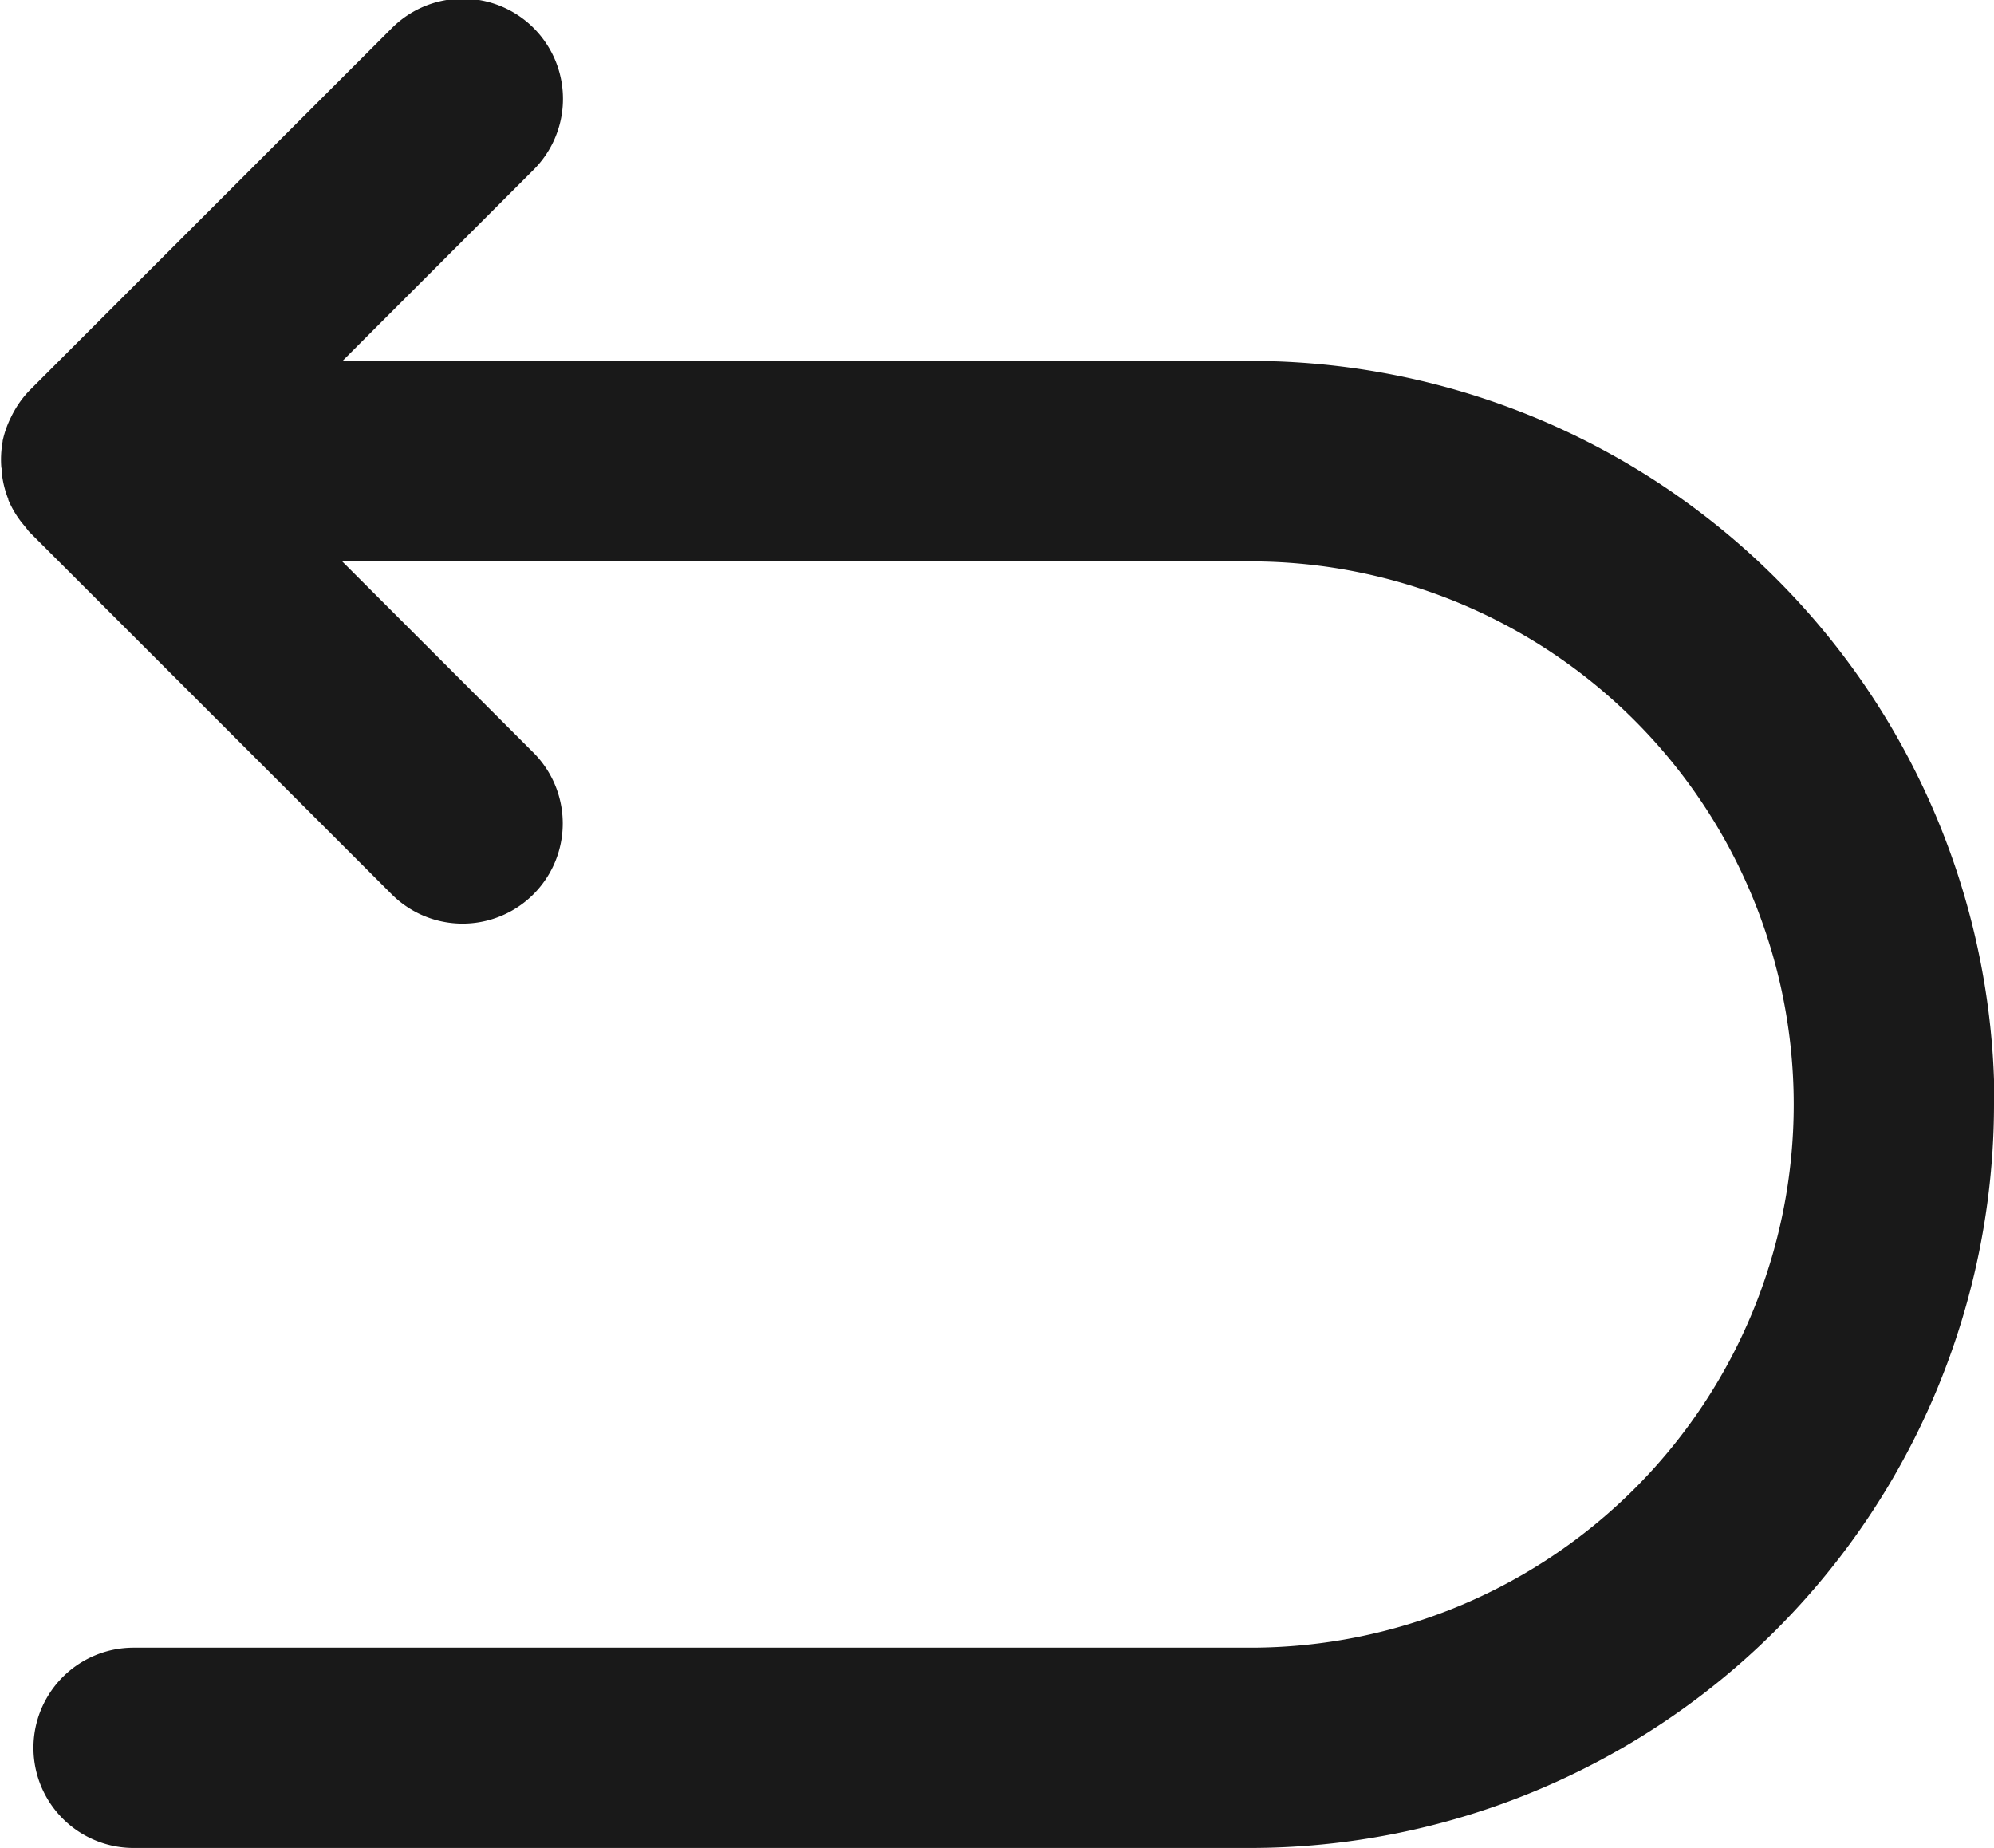 <svg height="16.682" width="18" xmlns="http://www.w3.org/2000/svg"><path d="M18 9.971a6.719 6.719 0 0 1-6.712 6.711H1.206a.904.904 0 1 1 0-1.808h10.083a4.903 4.903 0 1 0 0-9.806h-8.2l1.726 1.726a.904.904 0 1 1-1.279 1.279L.267 4.804c-.013-.013-.023-.029-.035-.043l-.04-.049a.9.9 0 0 1-.117-.2v-.006a.9.9 0 0 1-.058-.231c0-.019 0-.037-.005-.056a.91.91 0 0 1 .012-.233V3.98A.894.894 0 0 1 .1 3.765a.785.785 0 0 1 .026-.05.9.9 0 0 1 .143-.193L3.538.253a.904.904 0 0 1 1.279 1.279L3.092 3.258h8.2a6.719 6.719 0 0 1 6.712 6.711Z" fill="#191919"></path></svg>